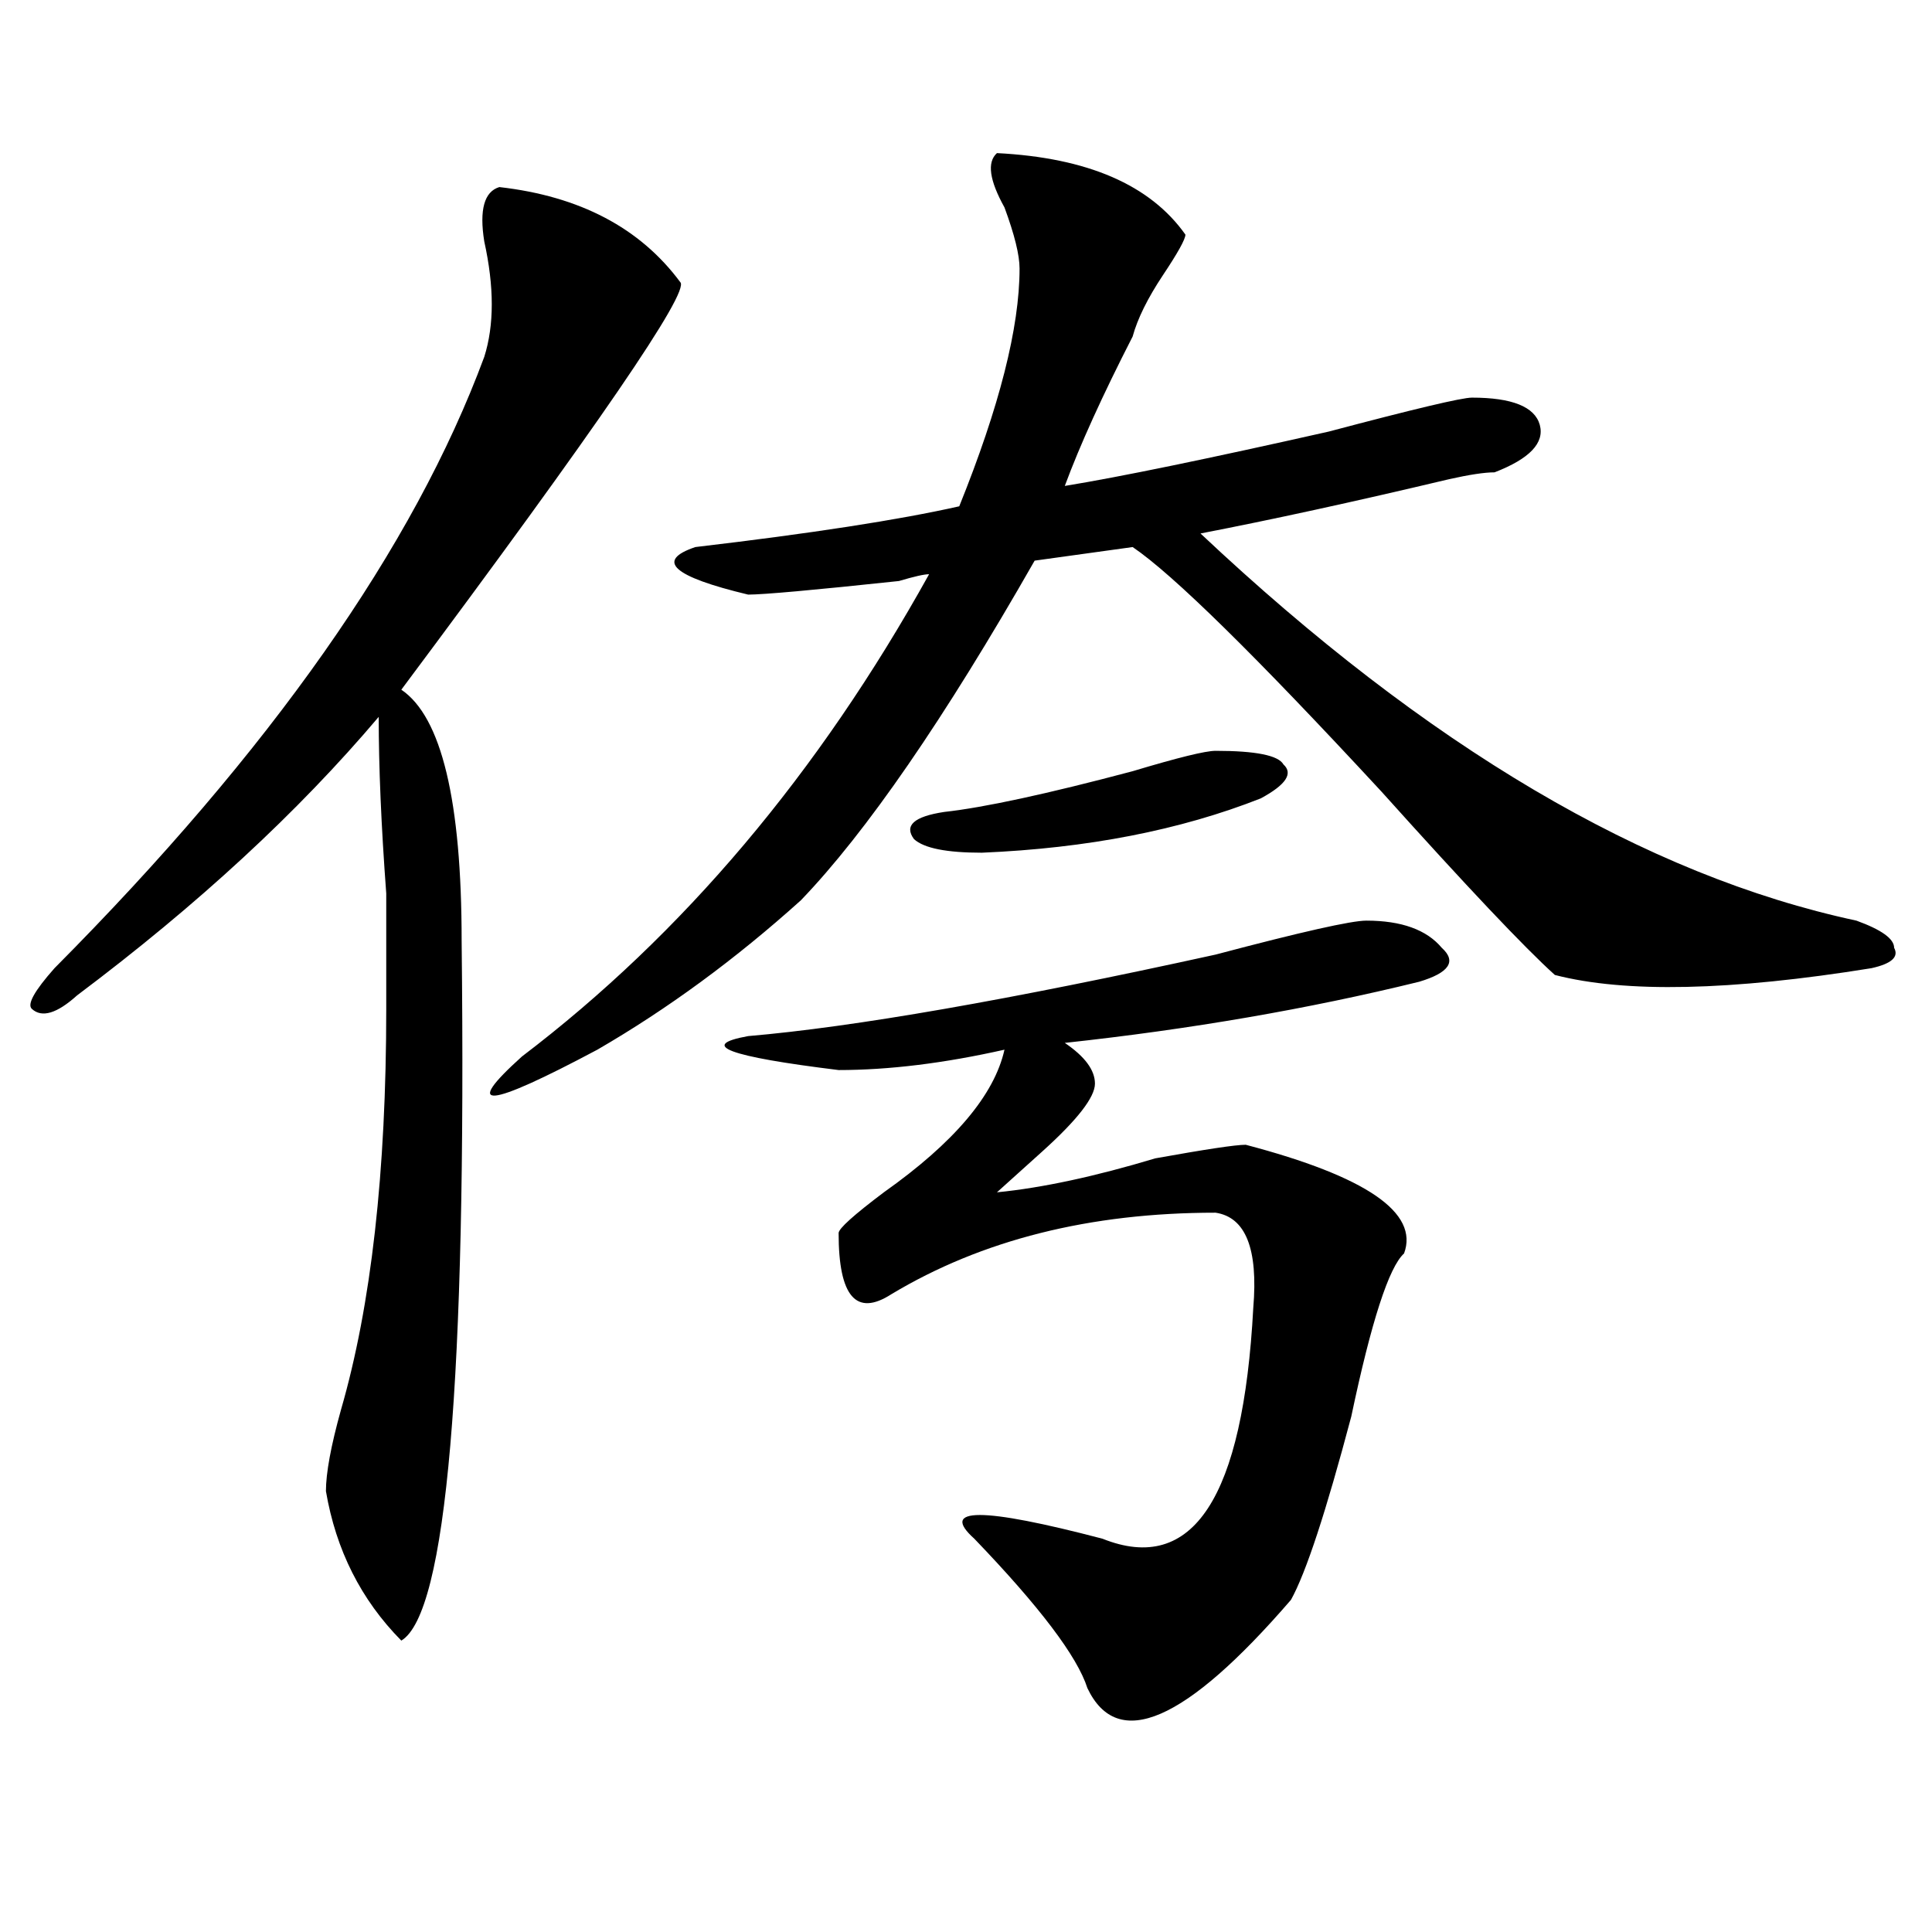 <?xml version="1.0" encoding="utf-8"?>
<!-- Generator: Adobe Illustrator 16.0.0, SVG Export Plug-In . SVG Version: 6.00 Build 0)  -->
<!DOCTYPE svg PUBLIC "-//W3C//DTD SVG 1.1//EN" "http://www.w3.org/Graphics/SVG/1.1/DTD/svg11.dtd">
<svg version="1.1" id="图层_1" xmlns="http://www.w3.org/2000/svg" xmlns:xlink="http://www.w3.org/1999/xlink" x="0px" y="0px"
	 width="1000px" height="1000px" viewBox="0 0 1000 1000" enable-background="new 0 0 1000 1000" xml:space="preserve">
<path d="M258.457,96.828c41.585,4.725,72.804,21.094,93.656,49.219c5.183,4.725-42.926,75.037-144.387,210.938
	c20.792,14.063,31.219,57.459,31.219,130.078c2.562,227.362-7.805,348.047-31.219,362.109
	c-20.853-21.094-33.841-46.912-39.023-77.344c0-9.338,2.562-23.4,7.805-42.188c15.609-53.888,23.414-123.047,23.414-207.422
	c0-14.063,0-33.947,0-59.766c-2.622-35.156-3.902-65.588-3.902-91.406c-41.646,49.219-93.656,97.284-156.094,144.141
	c-10.427,9.394-18.231,11.756-23.414,7.031c-2.622-2.307,1.28-9.338,11.707-21.094c111.827-112.5,185.972-217.969,222.434-316.406
	c5.183-16.369,5.183-36.31,0-59.766C248.03,108.584,250.652,99.19,258.457,96.828z M516.012,79.25
	c46.828,2.362,79.327,16.425,97.559,42.188c0,2.362-3.902,9.394-11.707,21.094c-7.805,11.756-13.048,22.303-15.609,31.641
	c-15.609,30.487-27.316,56.25-35.121,77.344c28.597-4.669,74.145-14.063,136.582-28.125c44.206-11.7,68.901-17.578,74.145-17.578
	c20.792,0,32.499,4.725,35.121,14.063c2.562,9.394-5.243,17.578-23.414,24.609c-5.243,0-13.048,1.209-23.414,3.516
	c-49.45,11.756-92.376,21.094-128.777,28.125c117.07,110.193,230.238,176.99,339.504,200.391
	c12.987,4.725,19.512,9.394,19.512,14.063c2.562,4.725-1.341,8.24-11.707,10.547c-72.864,11.756-127.497,12.909-163.898,3.516
	c-15.609-14.063-45.548-45.703-89.754-94.922c-65.06-70.313-107.985-112.5-128.777-126.563l-50.73,7.031
	c-46.828,82.068-87.192,140.625-120.973,175.781c-33.841,30.487-68.962,56.25-105.363,77.344
	c-57.255,30.487-70.242,31.641-39.023,3.516c83.229-63.281,153.472-146.447,210.727-249.609c-2.622,0-7.805,1.209-15.609,3.516
	c-44.267,4.725-70.242,7.031-78.047,7.031c-39.023-9.338-48.169-17.578-27.316-24.609c59.815-7.031,105.363-14.063,136.582-21.094
	c20.792-51.525,31.219-92.56,31.219-123.047c0-7.031-2.622-17.578-7.805-31.641C512.109,93.313,510.769,83.975,516.012,79.25z
	 M707.227,476.516c18.171,0,31.219,4.725,39.023,14.063c7.805,7.031,3.902,12.909-11.707,17.578
	c-57.255,14.063-118.411,24.609-183.41,31.641c10.366,7.031,15.609,14.063,15.609,21.094s-9.146,18.787-27.316,35.156
	c-10.427,9.394-18.231,16.425-23.414,21.094c23.414-2.307,50.73-8.185,81.949-17.578c25.976-4.669,41.585-7.031,46.828-7.031
	c62.438,16.425,89.754,35.156,81.949,56.25c-7.805,7.031-16.95,35.156-27.316,84.375c-13.048,49.219-23.414,80.859-31.219,94.922
	c-54.633,63.281-89.754,78.497-105.363,45.703c-5.243-16.425-24.755-42.188-58.535-77.344c-18.231-16.369,3.902-16.369,66.34,0
	c46.828,18.731,72.804-21.094,78.047-119.531c2.562-30.432-3.902-46.856-19.512-49.219c-65.06,0-120.973,14.063-167.801,42.188
	c-18.231,11.756-27.316,1.209-27.316-31.641c0-2.307,7.805-9.338,23.414-21.094c36.401-25.763,57.194-50.372,62.438-73.828
	c-31.219,7.031-59.876,10.547-85.852,10.547c-57.255-7.031-72.864-12.854-46.828-17.578c54.633-4.669,135.241-18.731,241.945-42.188
	C673.386,482.394,699.422,476.516,707.227,476.516z M629.18,388.625c20.792,0,32.499,2.362,35.121,7.031
	c5.183,4.725,1.28,10.547-11.707,17.578c-41.646,16.425-89.754,25.818-144.387,28.125c-18.231,0-29.938-2.307-35.121-7.031
	c-5.243-7.031,0-11.7,15.609-14.063c20.792-2.307,53.292-9.338,97.559-21.094C609.668,392.141,623.937,388.625,629.18,388.625z"/>
</svg>
